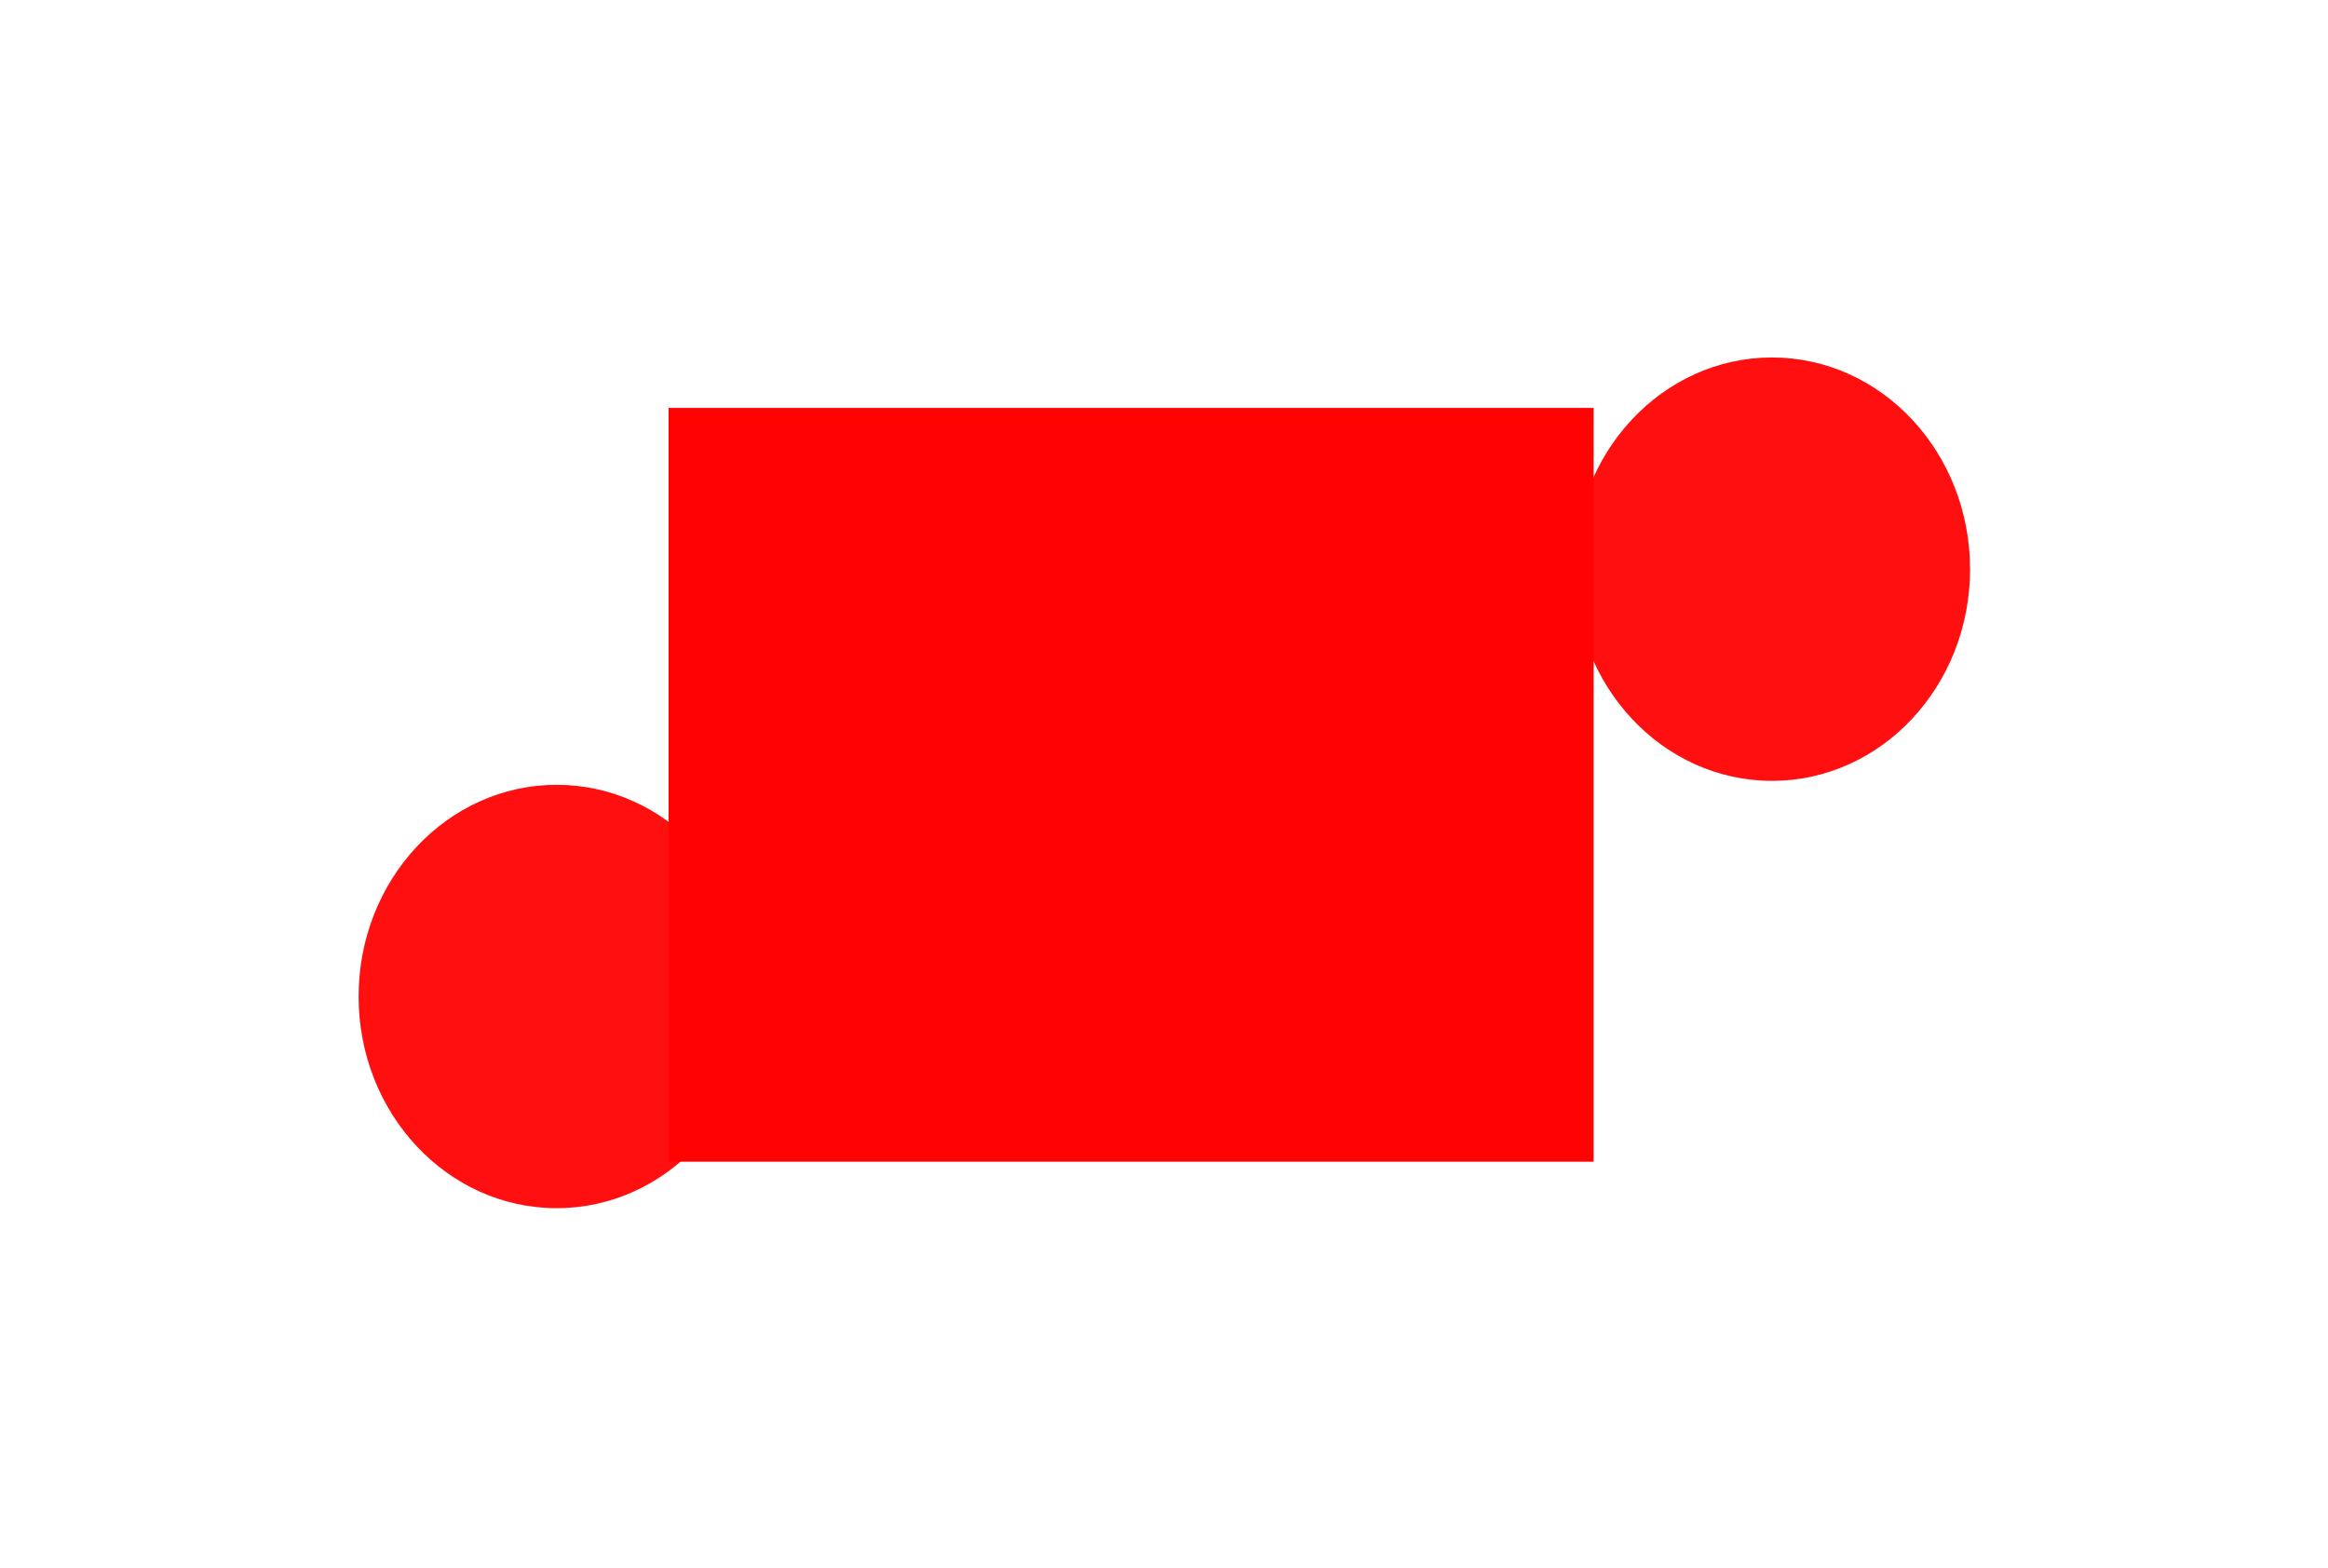<svg xmlns="http://www.w3.org/2000/svg" width="977" height="658" viewBox="0 0 977 658" fill="none"><g filter="url(#filter0_f_15612_3)"><ellipse cx="233.621" cy="418.241" rx="83.121" ry="88.849" fill="#FF0F10"></ellipse></g><g filter="url(#filter1_f_15612_3)"><ellipse cx="743.661" cy="238.884" rx="83.121" ry="88.849" fill="#FF0F10"></ellipse></g><g filter="url(#filter2_f_15612_3)"><rect x="280.593" y="171.209" width="388.211" height="316.367" fill="#FF0303"></rect></g><defs><filter id="filter0_f_15612_3" x="0.5" y="179.393" width="466.242" height="477.698" filterUnits="userSpaceOnUse" color-interpolation-filters="sRGB"><feGaussianBlur stdDeviation="75"></feGaussianBlur></filter><filter id="filter1_f_15612_3" x="510.54" y="0.035" width="466.242" height="477.698" filterUnits="userSpaceOnUse" color-interpolation-filters="sRGB"><feGaussianBlur stdDeviation="75"></feGaussianBlur></filter><filter id="filter2_f_15612_3" x="130.593" y="21.209" width="688.211" height="616.367" filterUnits="userSpaceOnUse" color-interpolation-filters="sRGB"><feGaussianBlur stdDeviation="75"></feGaussianBlur></filter></defs></svg>